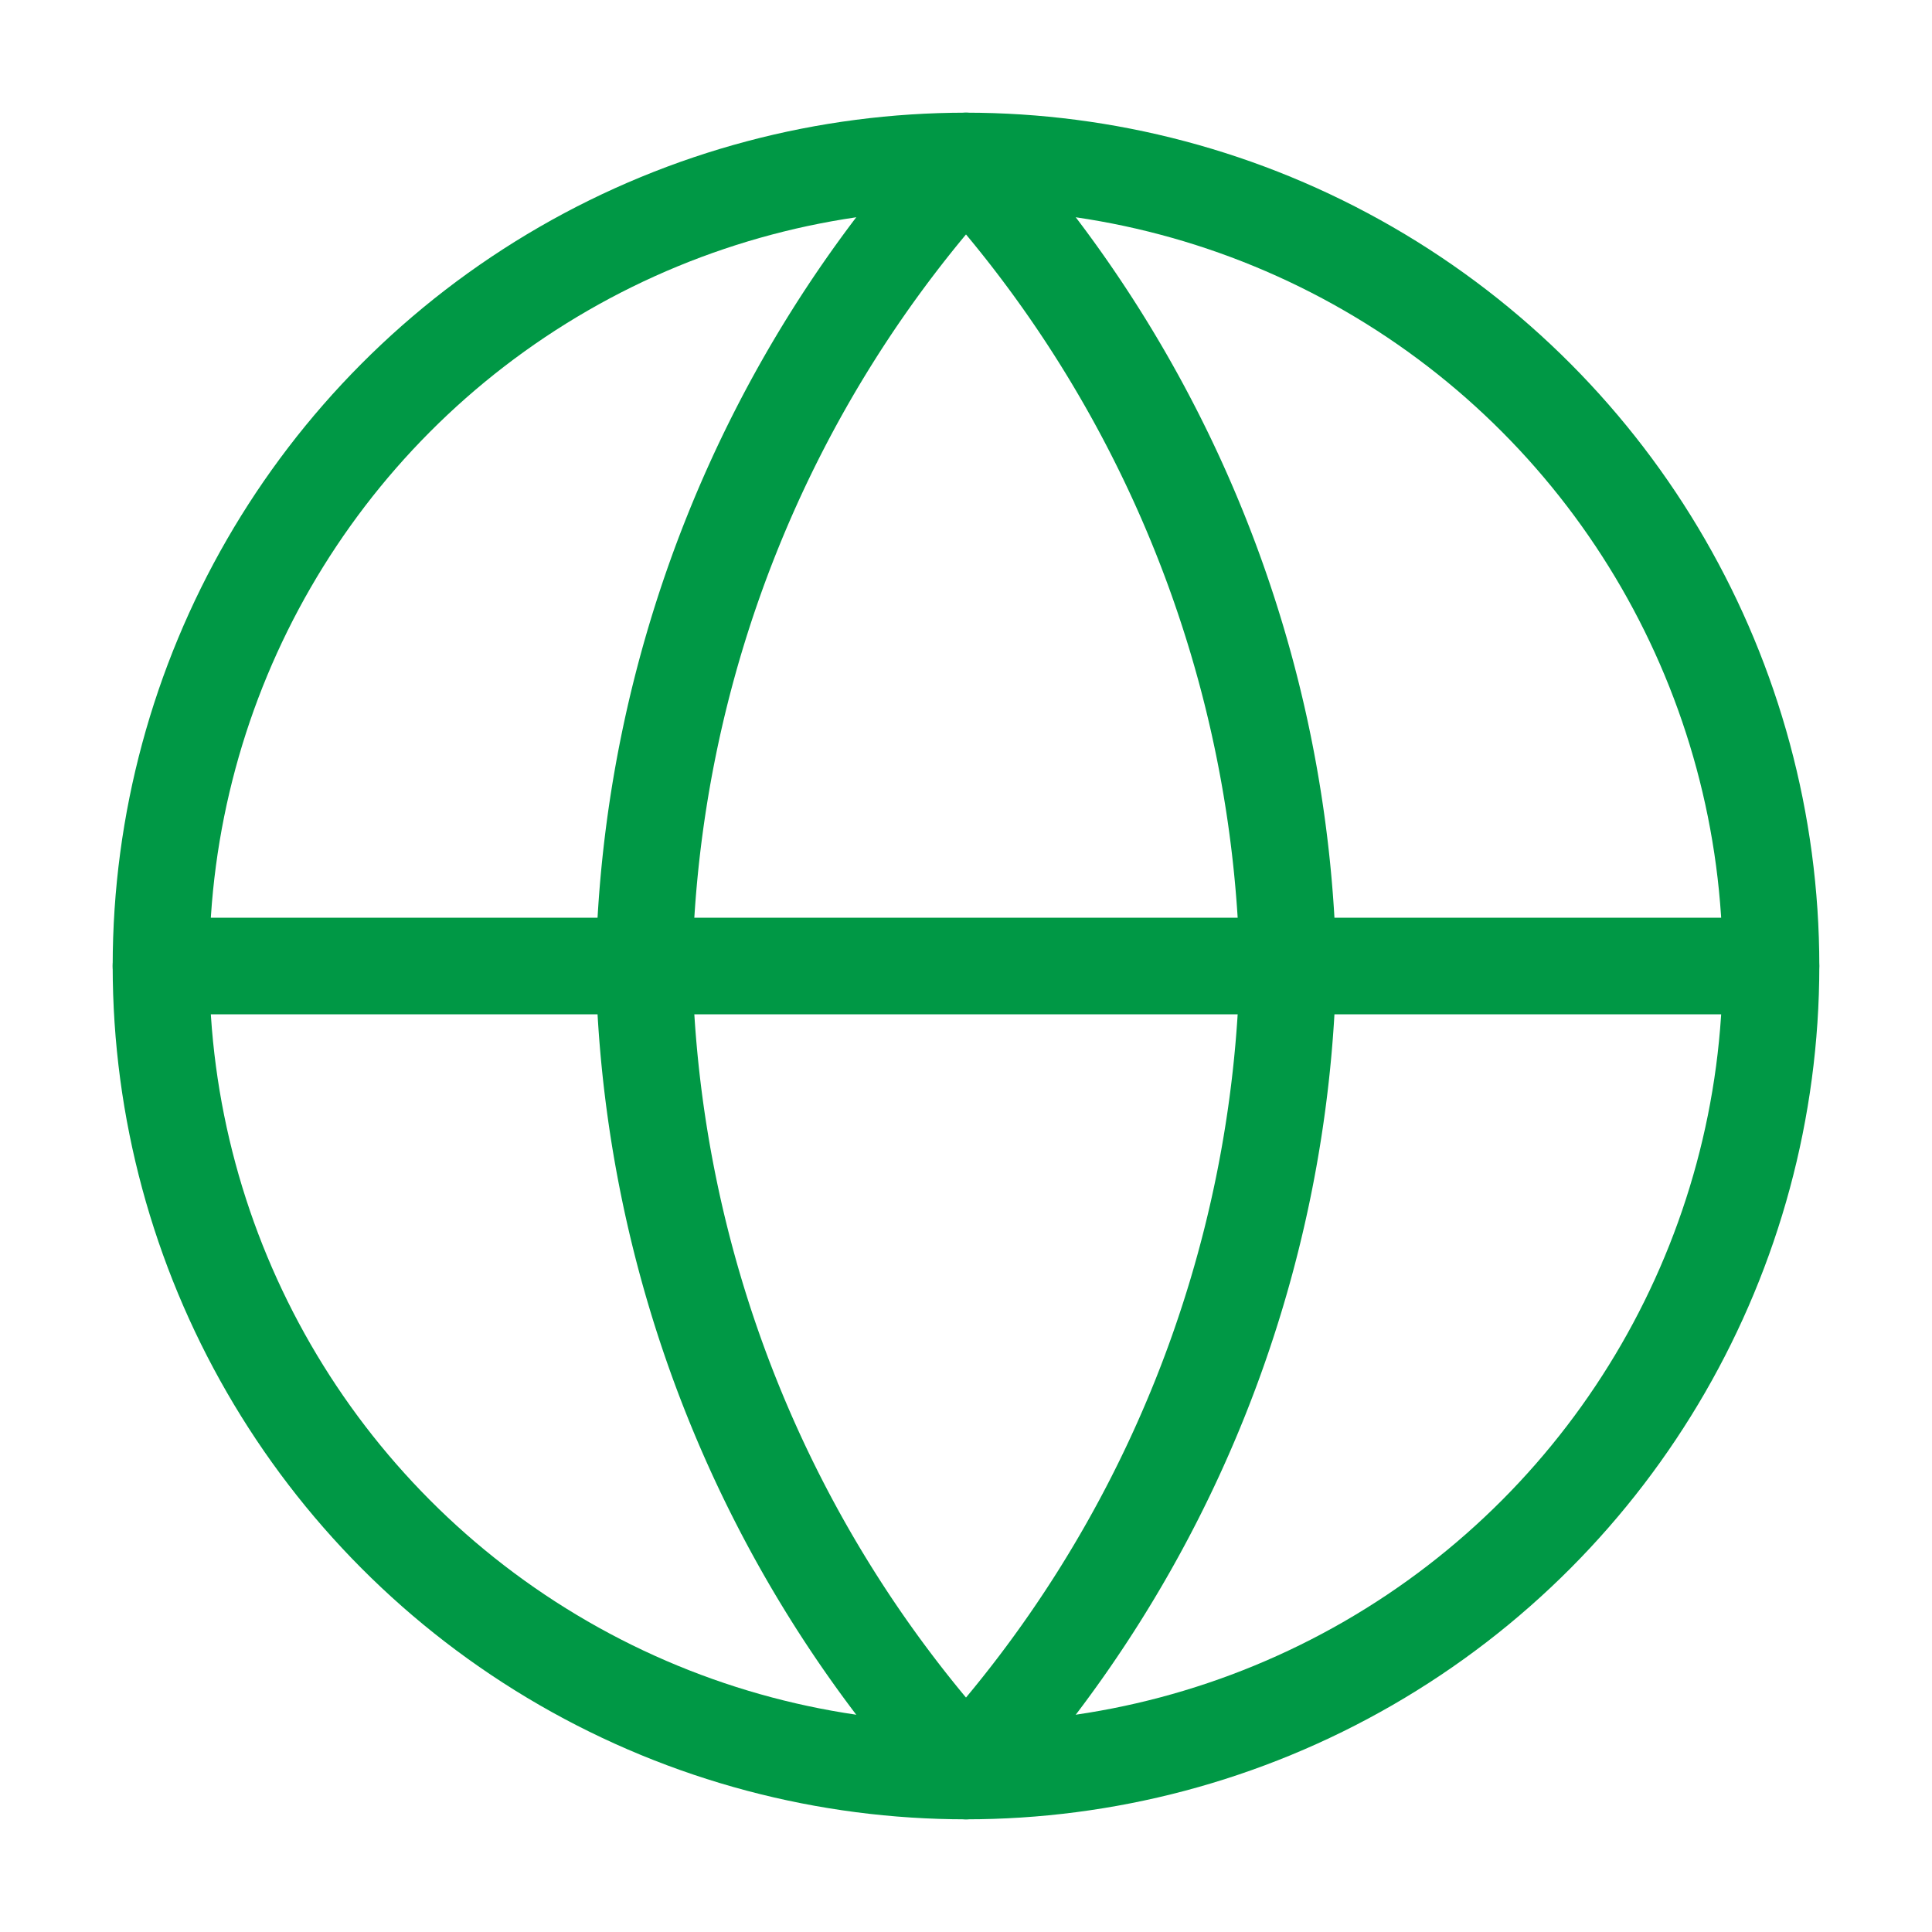 <svg xmlns="http://www.w3.org/2000/svg" width="40" height="40" viewBox="0 0 40 40"><defs><style>.a,.b{fill:none;}.a{stroke:#009845;stroke-linecap:round;stroke-linejoin:round;stroke-width:2px;}</style></defs><g transform="translate(2144 -1340)"><g transform="translate(-2140.667 1343.333)"><circle class="a" cx="16.667" cy="16.667" r="16.667" transform="translate(0 0)"/><line class="a" x2="33.333" transform="translate(0 16.667)"/><path class="a" d="M14.667,2a25.5,25.5,0,0,1,6.667,16.667,25.5,25.5,0,0,1-6.667,16.667A25.5,25.5,0,0,1,8,18.667,25.5,25.5,0,0,1,14.667,2Z" transform="translate(2 -2)"/></g><rect class="b" width="40" height="40" transform="translate(-2144 1340)"/></g></svg>